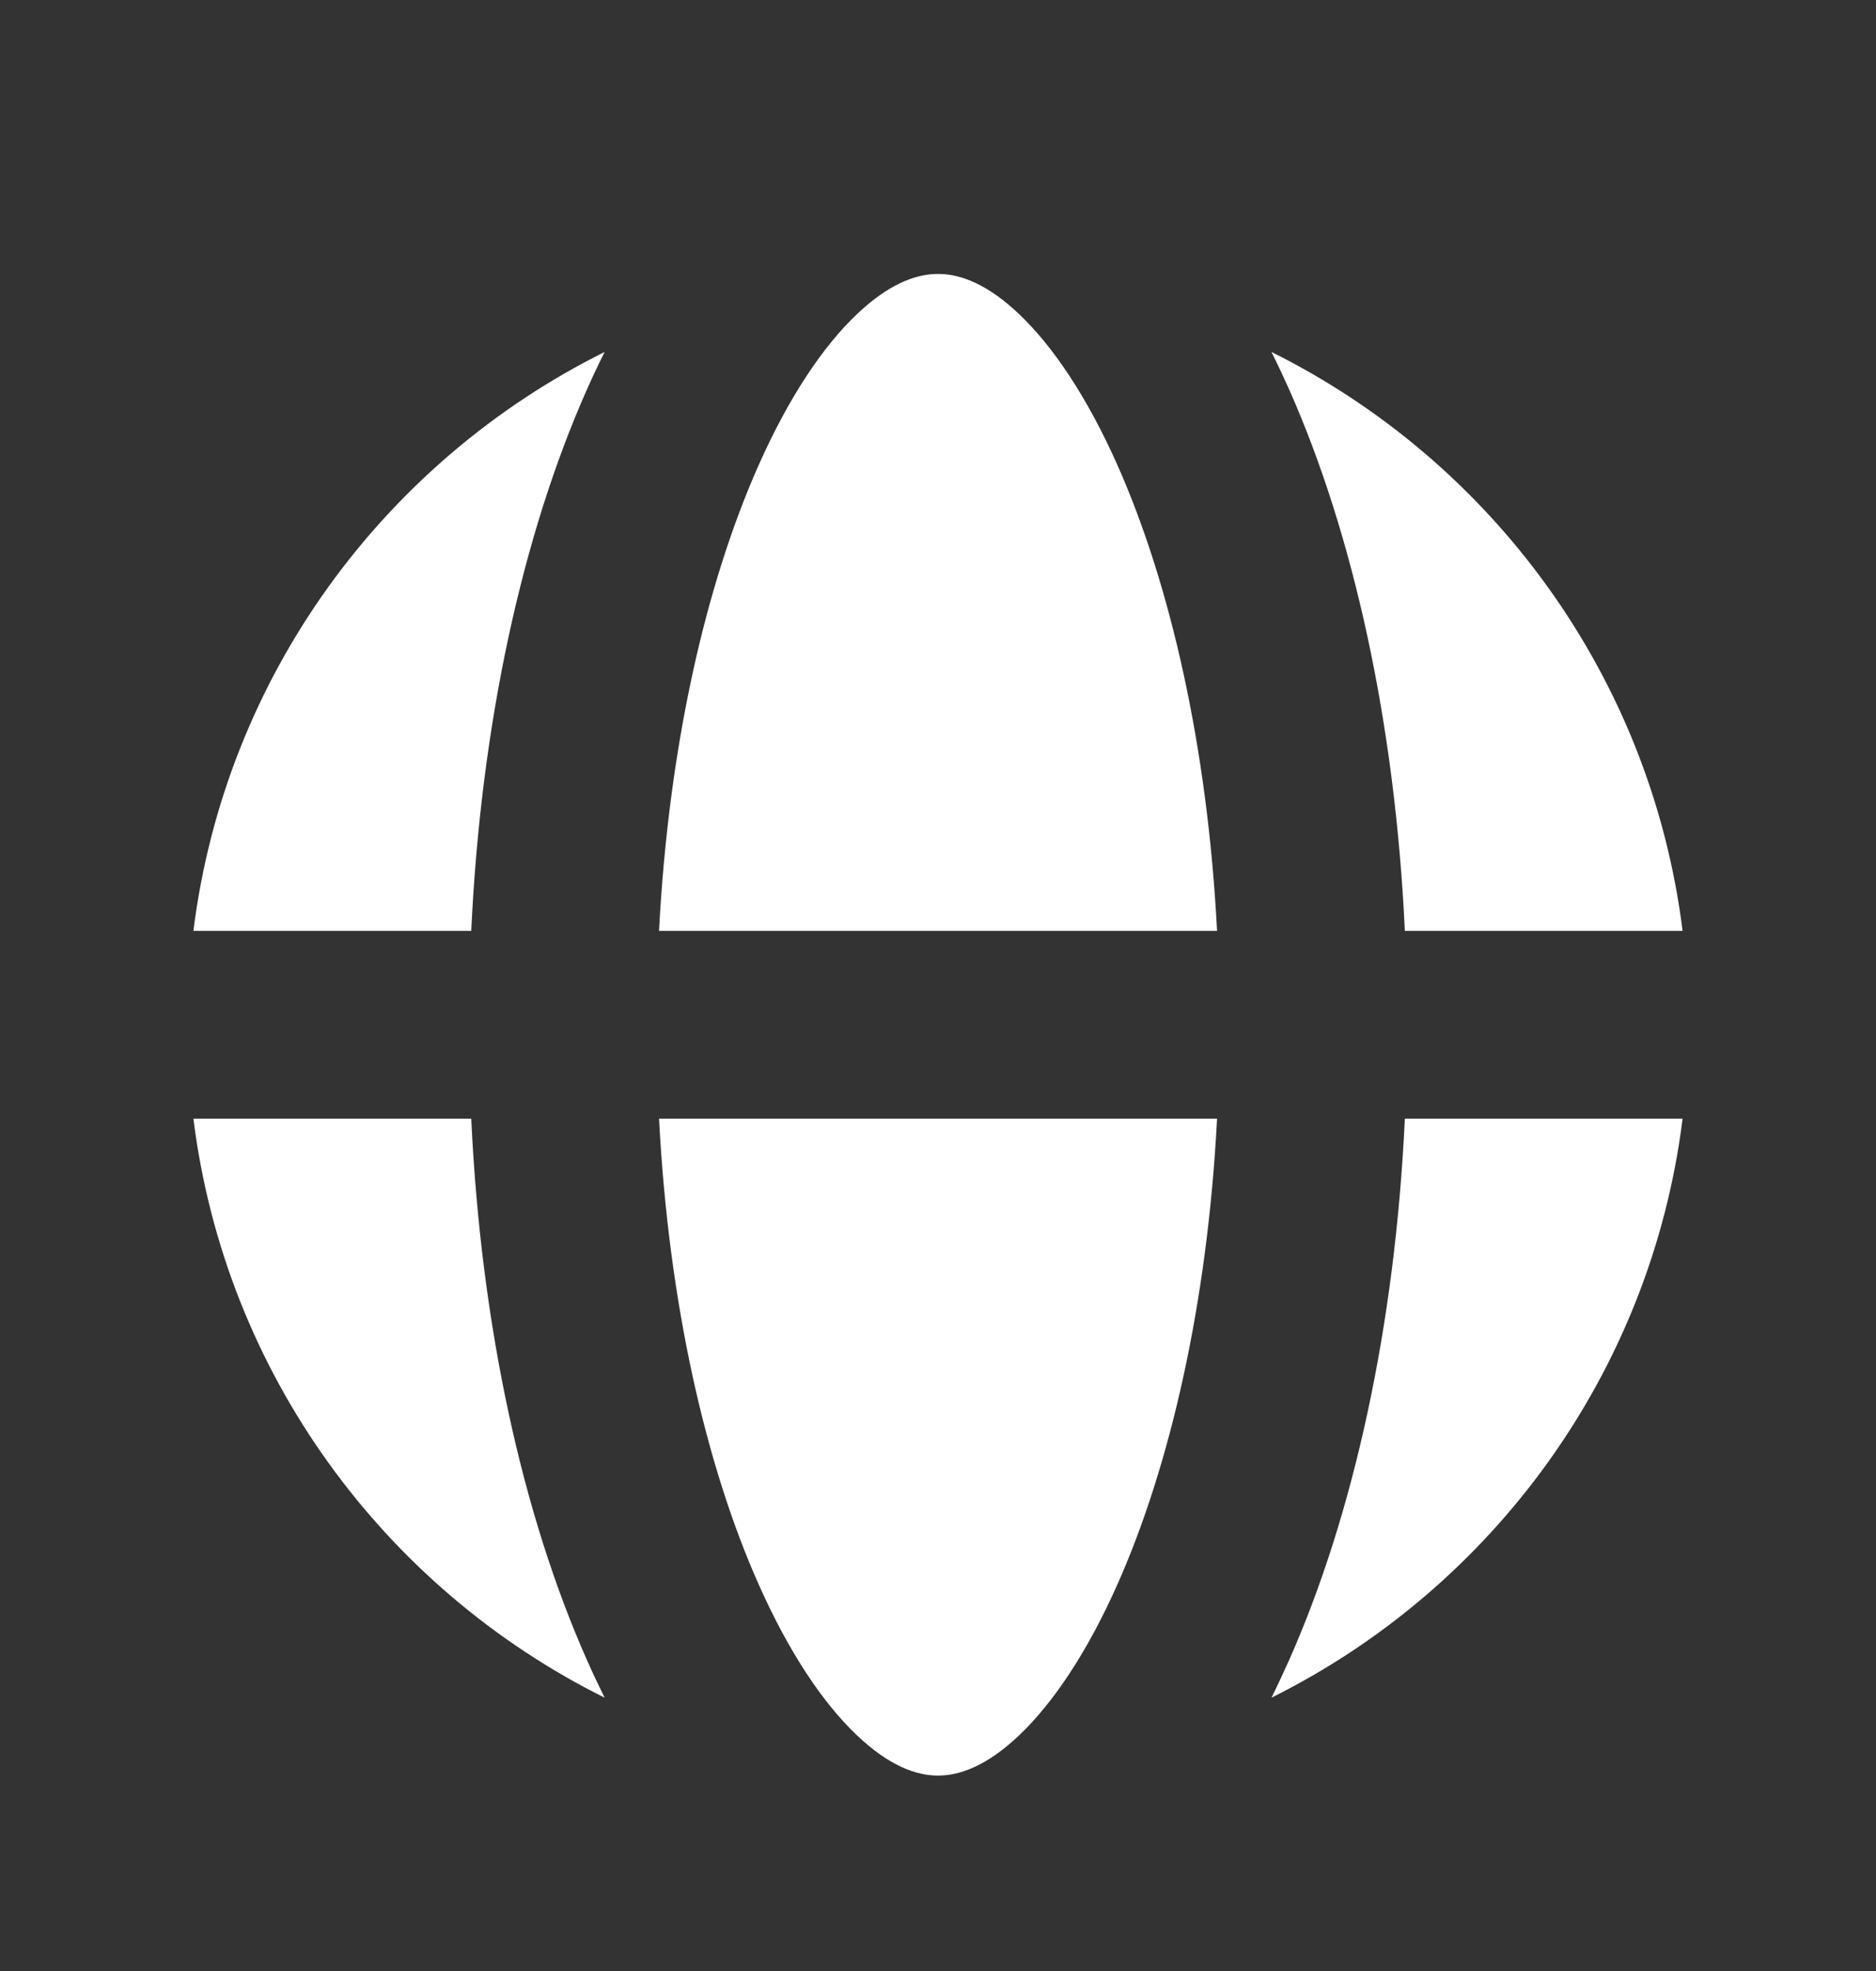 <svg width="20" height="21" viewBox="0 0 20 21" fill="none" xmlns="http://www.w3.org/2000/svg">
<rect x="0" y="0" width="20" height="21" fill="#333333" stroke="none"/>
<path d="M8.086 4.96C7.524 6.224 7.128 7.952 7.026 9.918H12.975C12.873 7.952 12.476 6.224 11.915 4.96C11.587 4.222 11.222 3.687 10.868 3.35C10.532 3.03 10.25 2.926 10.027 2.919C10.018 2.919 10.009 2.919 10 2.919C9.991 2.919 9.983 2.919 9.974 2.919C9.751 2.926 9.469 3.03 9.133 3.35C8.778 3.687 8.414 4.222 8.086 4.96Z" fill="white"/>
<path d="M6.446 3.75C6.381 3.88 6.318 4.013 6.258 4.148C5.568 5.7 5.127 7.714 5.024 9.918H2.062C2.4 7.207 4.095 4.918 6.446 3.75Z" fill="white"/>
<path d="M13.555 3.75C13.62 3.88 13.682 4.013 13.743 4.148C14.432 5.7 14.874 7.714 14.977 9.918H17.938C17.6 7.207 15.906 4.918 13.555 3.75Z" fill="white"/>
<path d="M17.938 11.919H14.977C14.874 14.123 14.432 16.136 13.743 17.688C13.682 17.824 13.62 17.957 13.555 18.088C15.905 16.92 17.6 14.63 17.938 11.919Z" fill="white"/>
<path d="M6.446 18.088C6.381 17.957 6.318 17.824 6.258 17.688C5.568 16.136 5.127 14.123 5.024 11.919H2.062C2.4 14.63 4.095 16.92 6.446 18.088Z" fill="white"/>
<path d="M11.915 16.876C12.476 15.613 12.873 13.885 12.975 11.919H7.026C7.128 13.885 7.524 15.613 8.086 16.876C8.414 17.614 8.778 18.149 9.133 18.486C9.482 18.819 9.773 18.918 10 18.918C10.227 18.918 10.519 18.819 10.868 18.486C11.222 18.149 11.587 17.614 11.915 16.876Z" fill="white"/>
</svg>
